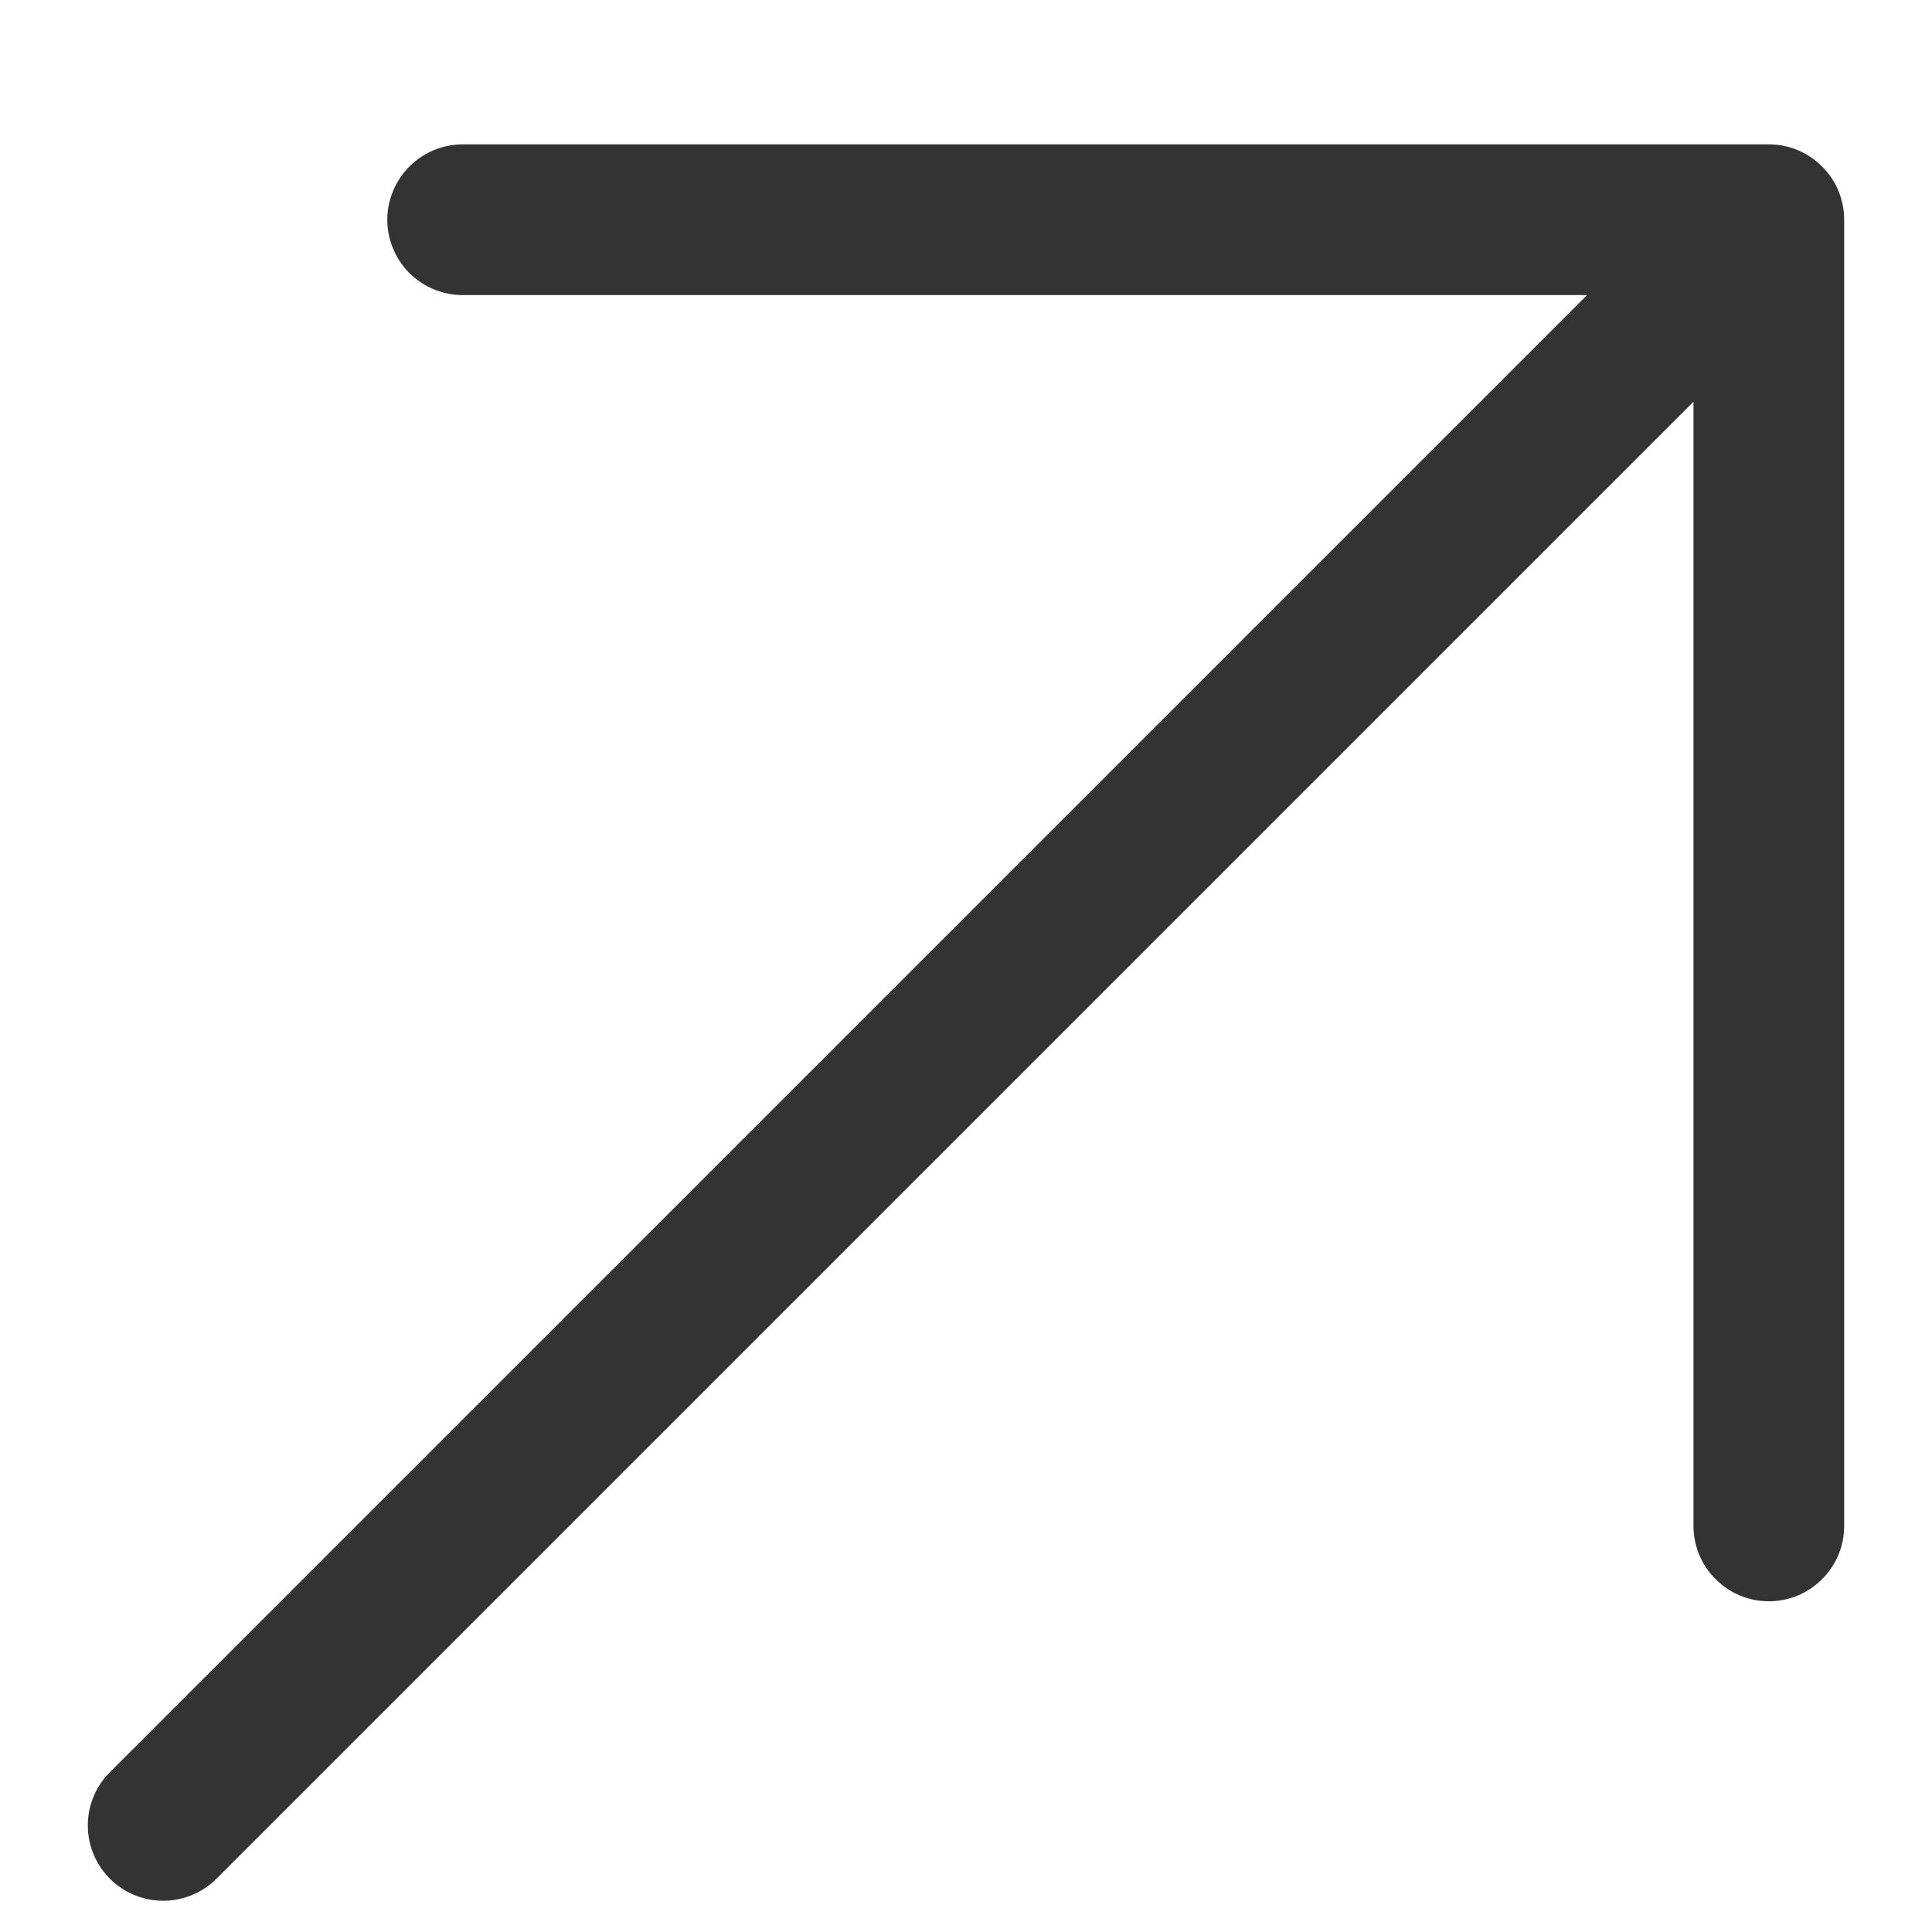 <?xml version="1.0" encoding="UTF-8"?> <svg xmlns="http://www.w3.org/2000/svg" width="11" height="11" viewBox="0 0 11 11" fill="none"><path d="M0.615 10.101L9.036 1.68L2.634 1.68C2.521 1.68 2.412 1.635 2.331 1.555C2.251 1.474 2.205 1.365 2.205 1.251C2.205 1.138 2.251 1.028 2.331 0.948C2.412 0.867 2.521 0.822 2.634 0.822L10.071 0.822C10.185 0.822 10.294 0.867 10.374 0.948C10.455 1.028 10.5 1.138 10.5 1.251L10.5 8.688C10.5 8.802 10.455 8.911 10.374 8.991C10.294 9.072 10.185 9.117 10.071 9.117C9.957 9.117 9.848 9.072 9.768 8.991C9.687 8.911 9.642 8.802 9.642 8.688L9.642 2.287L1.222 10.707C1.14 10.783 1.033 10.824 0.921 10.822C0.81 10.82 0.704 10.775 0.626 10.697C0.547 10.618 0.502 10.512 0.5 10.401C0.498 10.29 0.539 10.182 0.615 10.101Z" fill="#333333"></path></svg> 